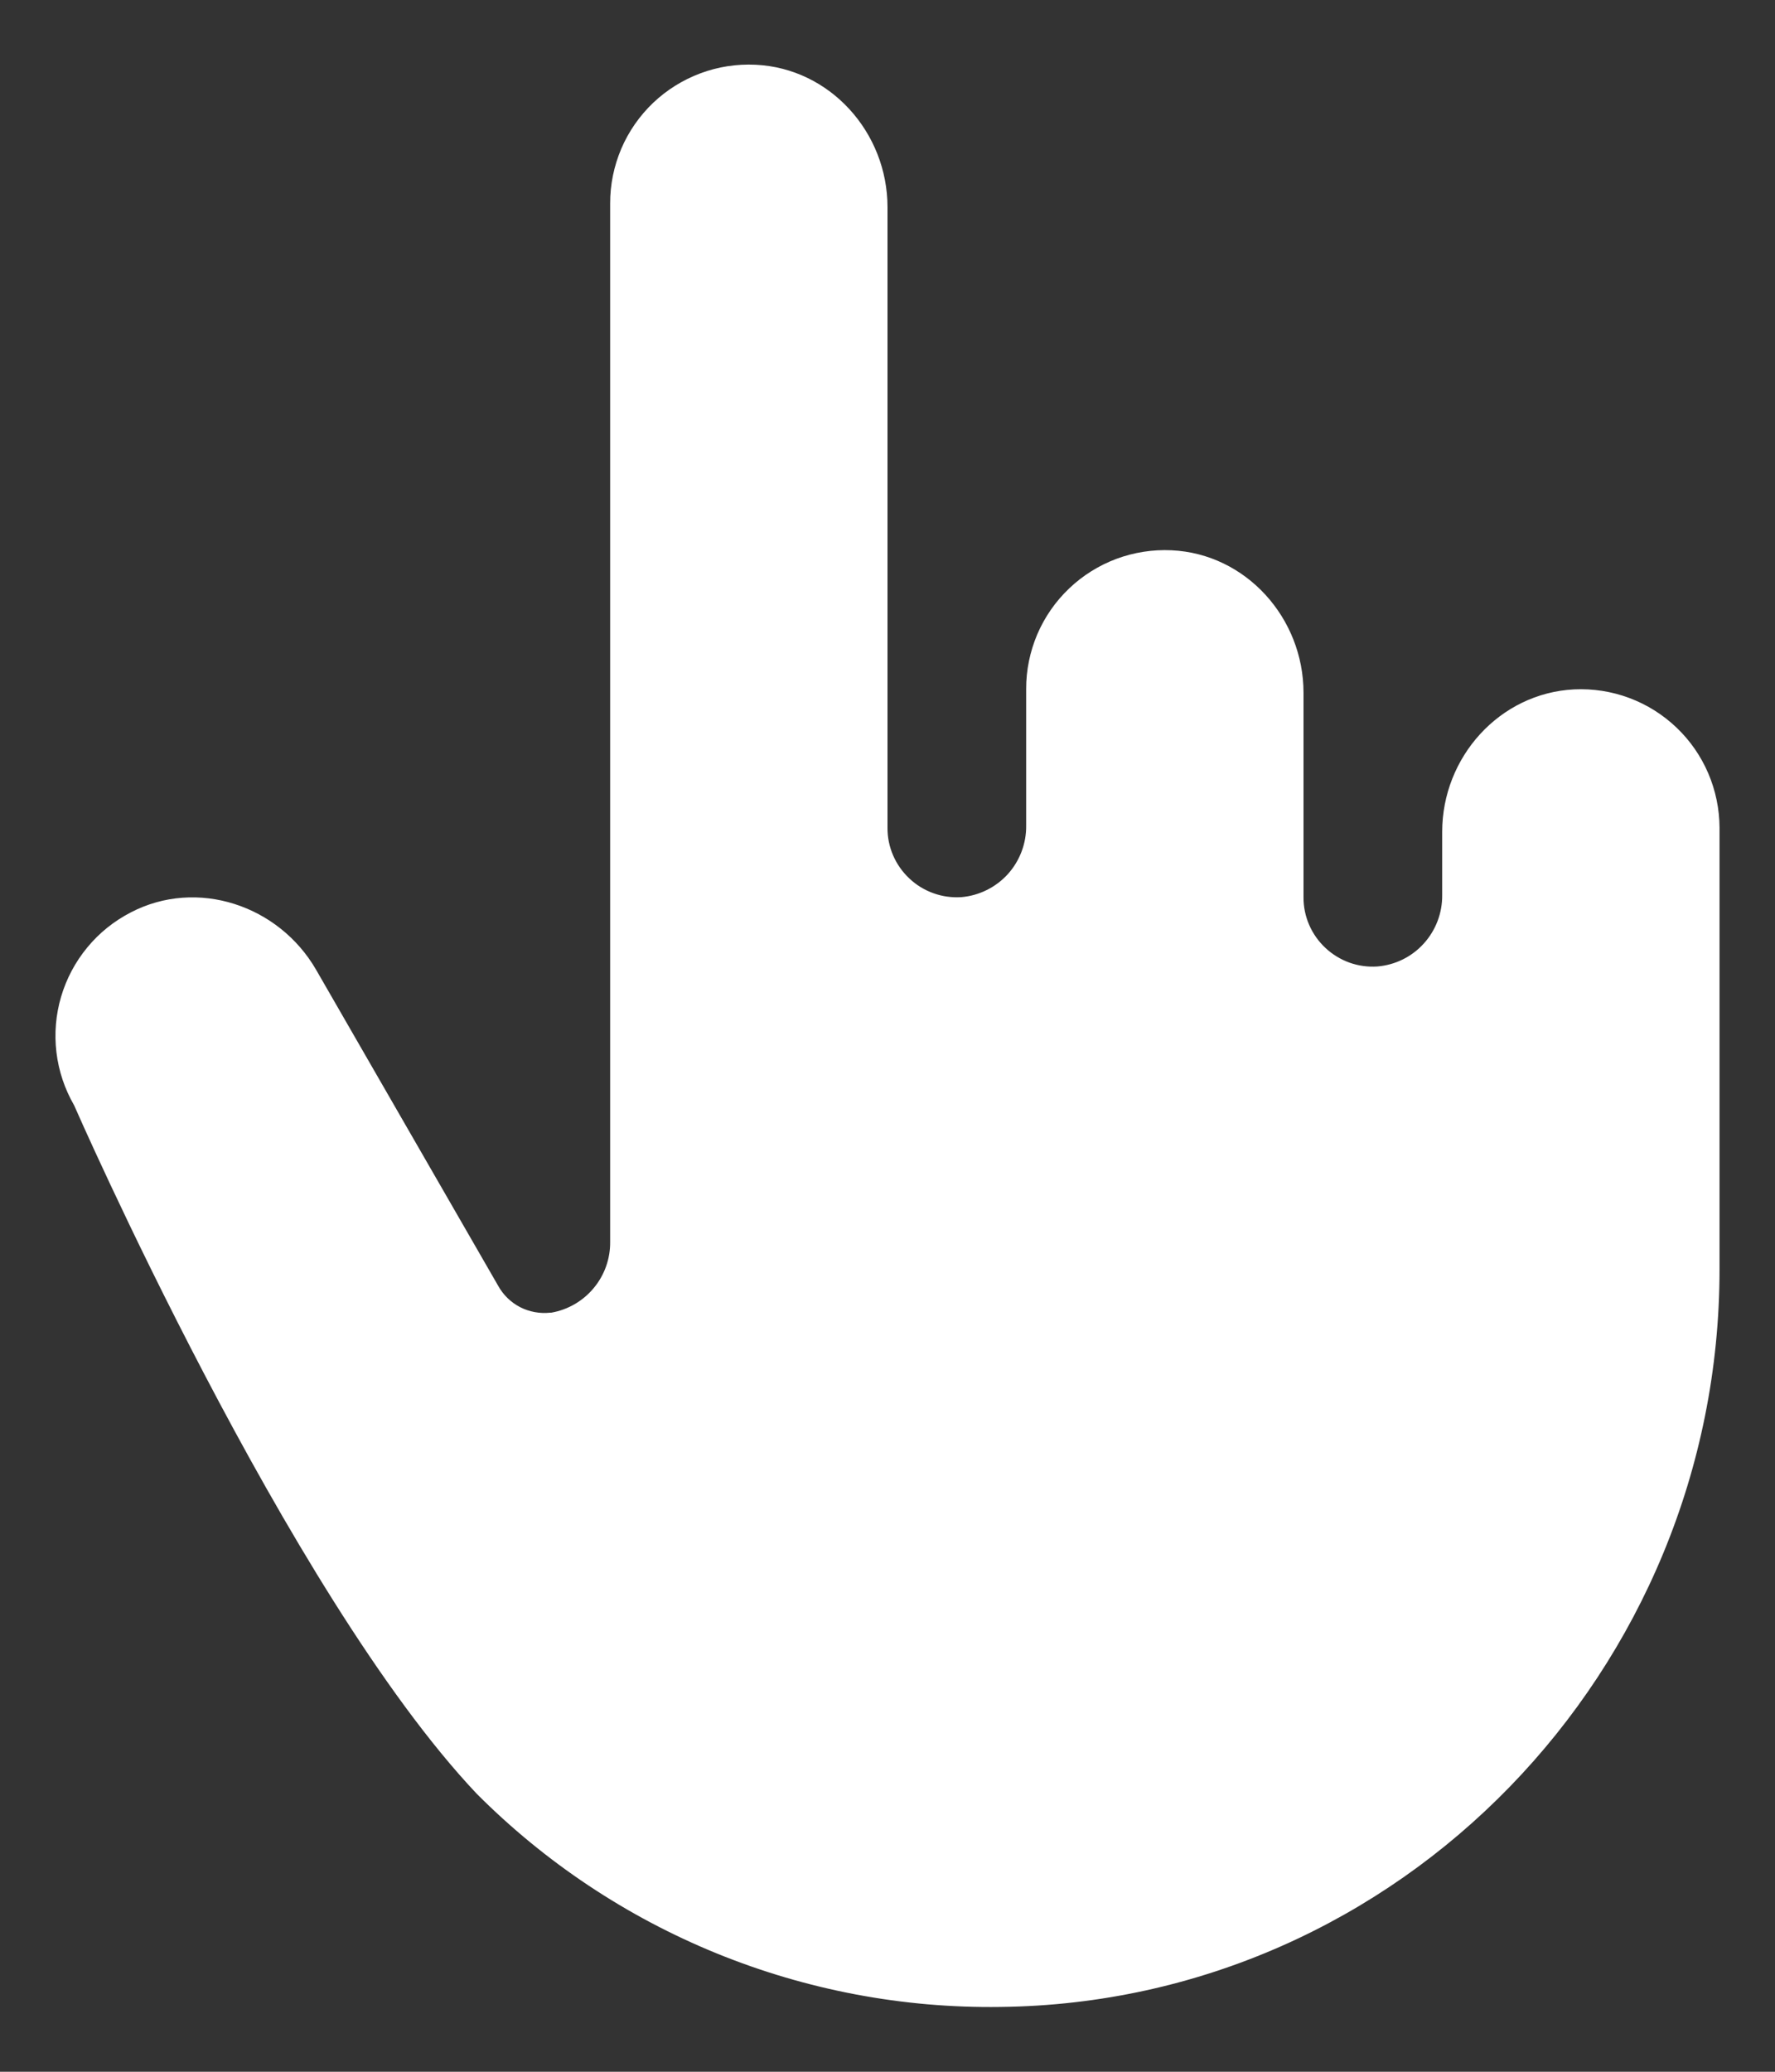 <svg width="24" height="28" viewBox="0 0 24 28" fill="none" xmlns="http://www.w3.org/2000/svg">
<rect x="0" y="0" width="24" height="28" fill="#333333" stroke="none"/>
<path d="M23.25 11.188V17.156C23.25 22.57 18.931 27.064 13.523 27.124C12.21 27.142 10.908 26.896 9.692 26.401C8.476 25.906 7.372 25.172 6.445 24.242C3.889 21.539 1.002 14.938 1.002 14.938C0.875 14.718 0.793 14.474 0.763 14.222C0.733 13.97 0.754 13.715 0.826 13.471C0.898 13.227 1.018 13.001 1.18 12.805C1.341 12.609 1.541 12.449 1.767 12.332C2.664 11.864 3.771 12.234 4.275 13.108L6.736 17.378C6.804 17.501 6.907 17.601 7.032 17.666C7.157 17.73 7.299 17.756 7.439 17.741H7.453C7.678 17.702 7.882 17.584 8.028 17.408C8.174 17.233 8.253 17.011 8.25 16.782V2.75C8.249 2.496 8.301 2.245 8.4 2.011C8.5 1.777 8.646 1.567 8.83 1.391C9.014 1.216 9.232 1.08 9.47 0.991C9.708 0.902 9.961 0.863 10.215 0.875C11.224 0.922 12 1.791 12 2.8V11.188C11.999 11.316 12.025 11.443 12.076 11.561C12.127 11.679 12.202 11.785 12.296 11.873C12.389 11.961 12.5 12.029 12.621 12.072C12.742 12.116 12.871 12.133 12.999 12.125C13.24 12.104 13.464 11.993 13.627 11.814C13.789 11.634 13.878 11.4 13.875 11.158V9.312C13.874 9.058 13.926 8.807 14.025 8.573C14.125 8.34 14.271 8.129 14.455 7.954C14.639 7.778 14.857 7.642 15.095 7.553C15.332 7.465 15.586 7.425 15.84 7.437C16.849 7.484 17.625 8.354 17.625 9.363V12.125C17.624 12.254 17.65 12.381 17.701 12.499C17.752 12.617 17.827 12.723 17.921 12.811C18.015 12.899 18.125 12.966 18.246 13.01C18.367 13.053 18.496 13.071 18.624 13.062C18.865 13.042 19.09 12.931 19.252 12.751C19.414 12.572 19.503 12.338 19.5 12.096V11.243C19.5 10.234 20.275 9.368 21.284 9.317C21.538 9.305 21.791 9.344 22.029 9.433C22.266 9.521 22.483 9.657 22.667 9.832C22.851 10.007 22.997 10.217 23.097 10.45C23.197 10.683 23.249 10.934 23.25 11.188Z" fill="white"/>
</svg>
